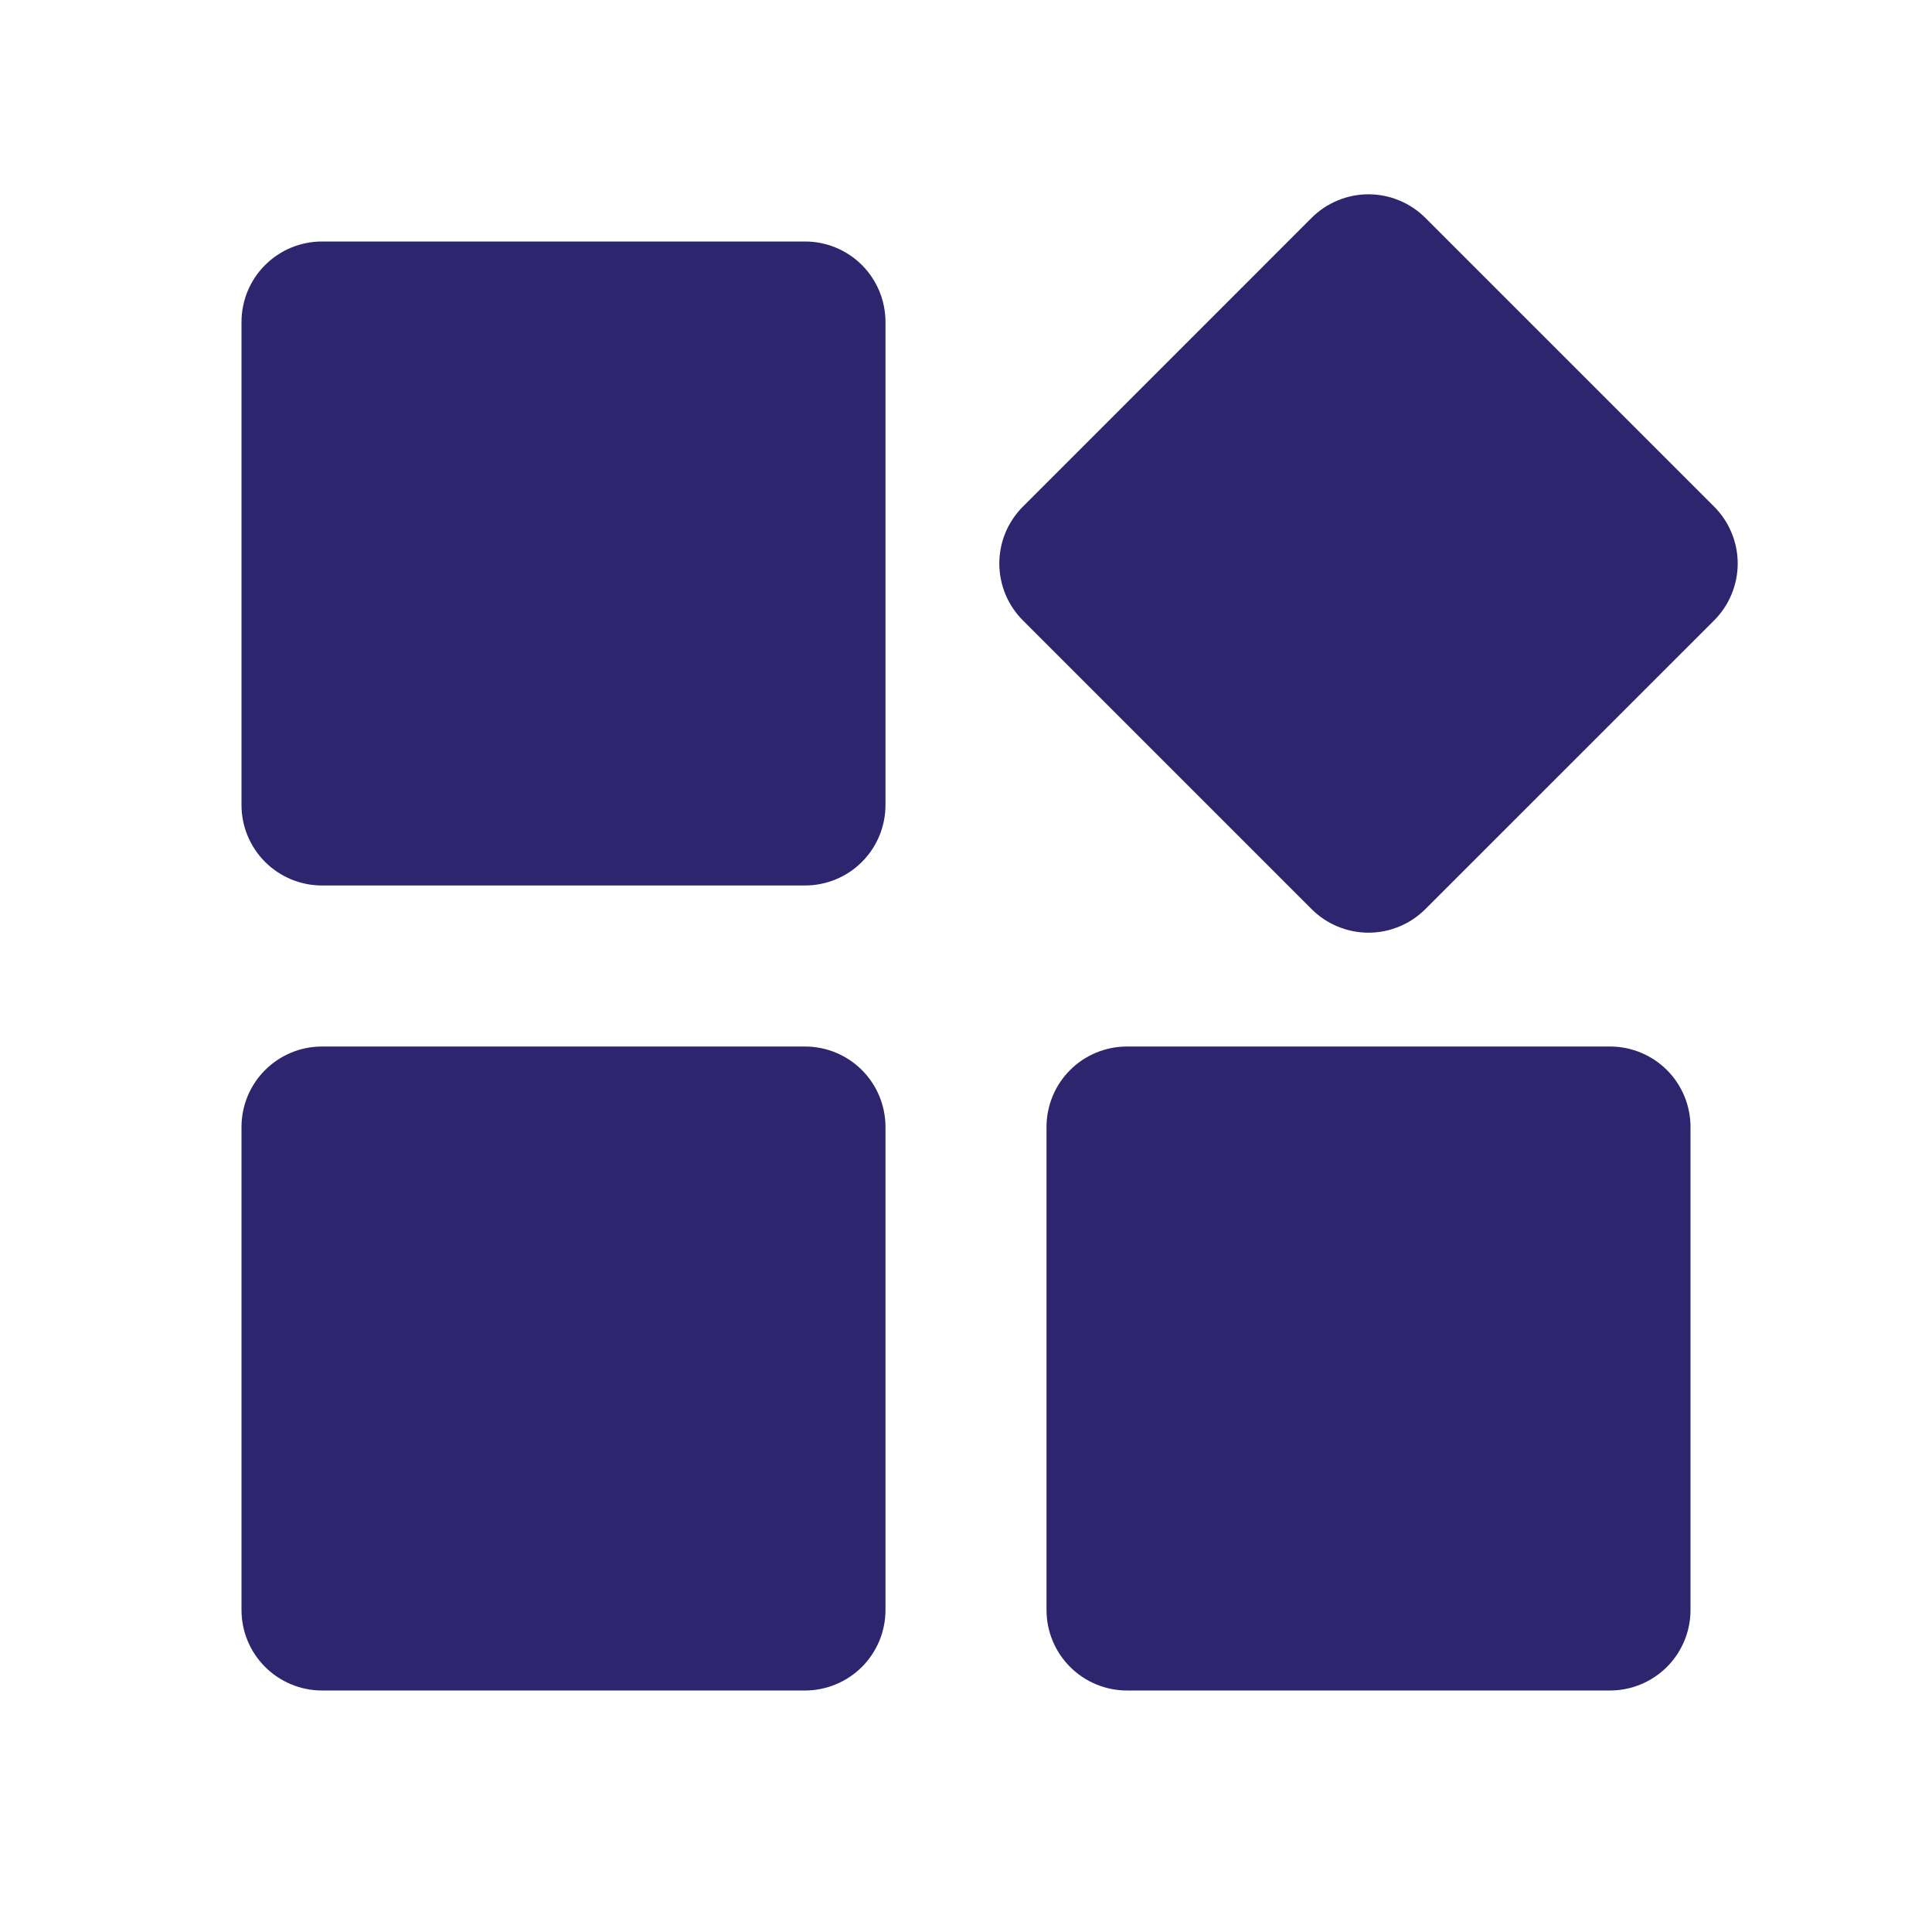<?xml version="1.0" encoding="UTF-8"?> <svg xmlns="http://www.w3.org/2000/svg" width="37" height="37" viewBox="0 0 37 37" fill="none"> <path d="M6.167 16.958H15.417C15.825 16.958 16.218 16.796 16.507 16.507C16.796 16.218 16.958 15.825 16.958 15.417V6.167C16.958 5.758 16.796 5.366 16.507 5.076C16.218 4.787 15.825 4.625 15.417 4.625H6.167C5.758 4.625 5.366 4.787 5.077 5.076C4.787 5.366 4.625 5.758 4.625 6.167V15.417C4.625 15.825 4.787 16.218 5.077 16.507C5.366 16.796 5.758 16.958 6.167 16.958ZM6.167 32.375H15.417C15.825 32.375 16.218 32.212 16.507 31.923C16.796 31.634 16.958 31.242 16.958 30.833V21.583C16.958 21.174 16.796 20.782 16.507 20.493C16.218 20.204 15.825 20.042 15.417 20.042H6.167C5.758 20.042 5.366 20.204 5.077 20.493C4.787 20.782 4.625 21.174 4.625 21.583V30.833C4.625 31.242 4.787 31.634 5.077 31.923C5.366 32.212 5.758 32.375 6.167 32.375ZM21.583 32.375H30.833C31.242 32.375 31.634 32.212 31.924 31.923C32.213 31.634 32.375 31.242 32.375 30.833V21.583C32.375 21.174 32.213 20.782 31.924 20.493C31.634 20.204 31.242 20.042 30.833 20.042H21.583C21.174 20.042 20.782 20.204 20.493 20.493C20.204 20.782 20.042 21.174 20.042 21.583V30.833C20.042 31.242 20.204 31.634 20.493 31.923C20.782 32.212 21.174 32.375 21.583 32.375ZM32.827 9.702L27.298 4.173C27.155 4.03 26.985 3.916 26.798 3.839C26.611 3.761 26.411 3.721 26.208 3.721C26.006 3.721 25.805 3.761 25.618 3.839C25.431 3.916 25.261 4.03 25.118 4.173L19.59 9.702C19.447 9.845 19.333 10.015 19.255 10.202C19.178 10.389 19.138 10.589 19.138 10.792C19.138 10.994 19.178 11.194 19.255 11.382C19.333 11.569 19.447 11.739 19.59 11.882L25.118 17.41C25.261 17.553 25.431 17.667 25.618 17.744C25.805 17.822 26.006 17.862 26.208 17.862C26.411 17.862 26.611 17.822 26.798 17.744C26.985 17.667 27.155 17.553 27.298 17.41L32.827 11.882C32.97 11.739 33.084 11.569 33.161 11.382C33.239 11.194 33.279 10.994 33.279 10.792C33.279 10.589 33.239 10.389 33.161 10.202C33.084 10.015 32.97 9.845 32.827 9.702Z" fill="#2D256E"></path> </svg> 